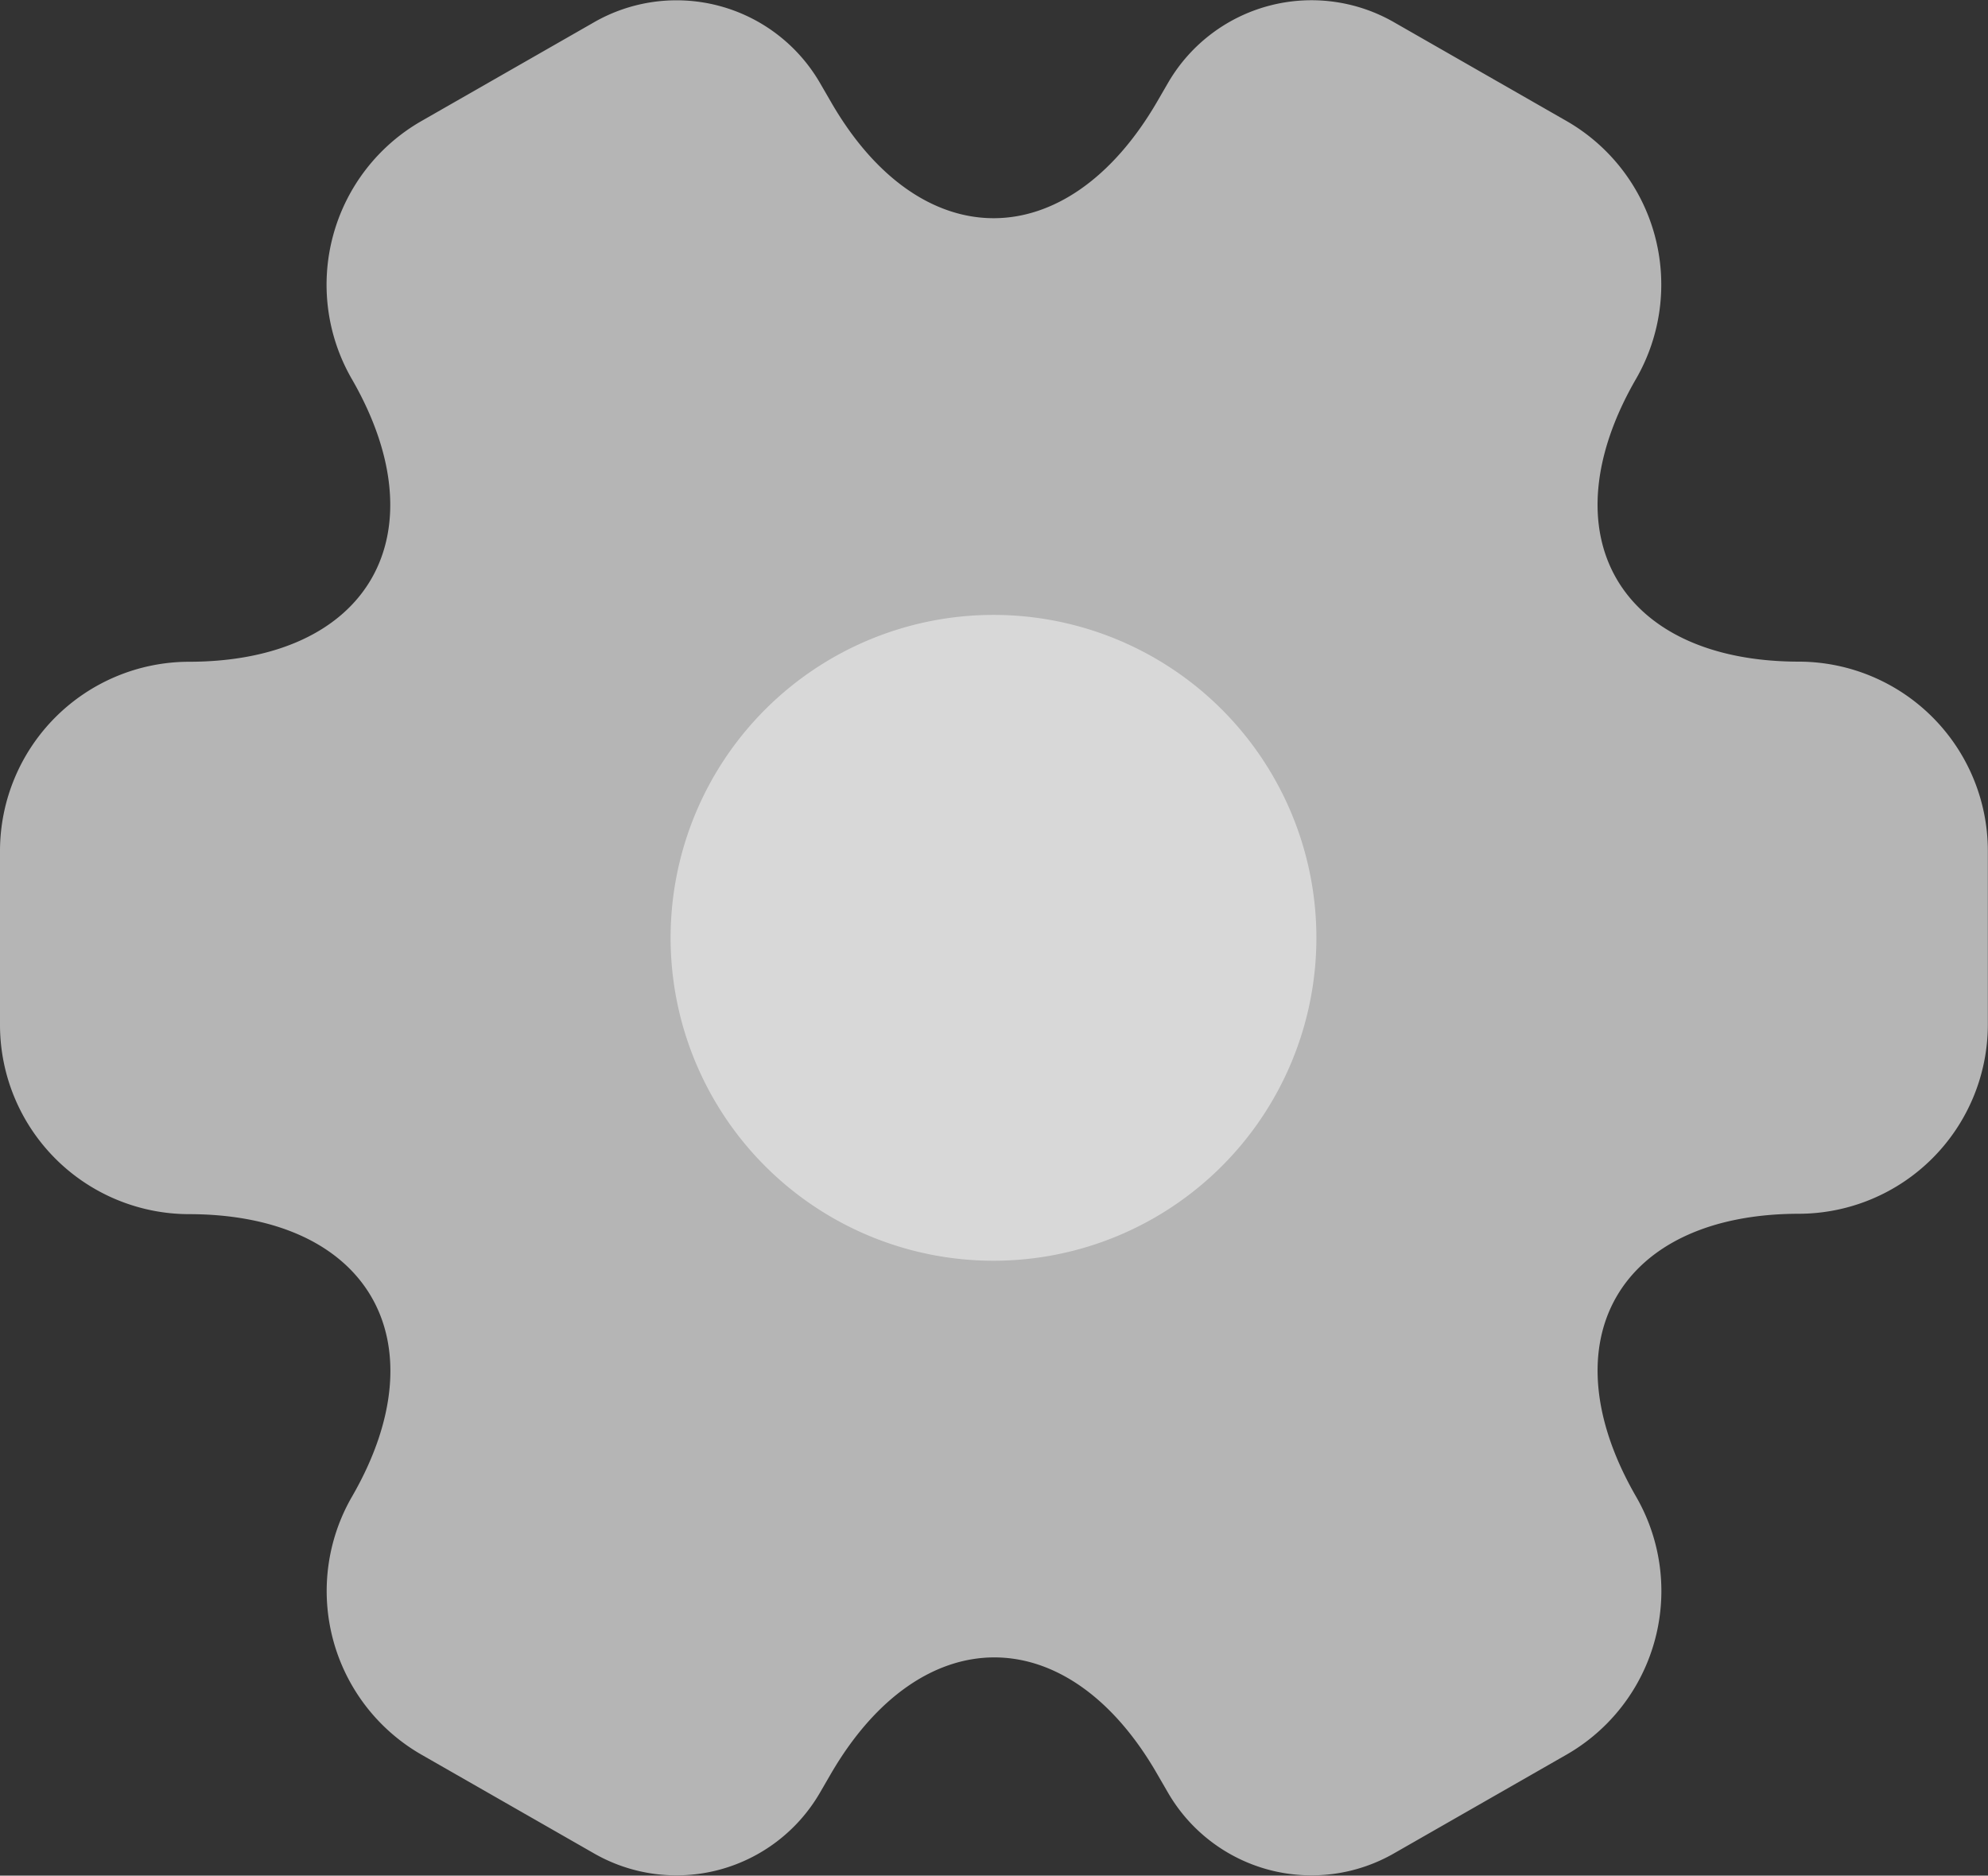 <svg xmlns="http://www.w3.org/2000/svg" width="51.644" height="48.722" viewBox="0 0 51.644 48.722">
  <rect x="0" y="0" width="51.644" height="48.722" fill="#333333" stroke="none"/>
  <g id="setting-default" transform="translate(-2 -2.561)">
    <path id="Path_3" data-name="Path 3" d="M2,29.193V24.651a4.918,4.918,0,0,1,4.9-4.9c4.671,0,6.581-3.3,4.233-7.356a4.9,4.9,0,0,1,1.807-6.685l4.465-2.555A4.308,4.308,0,0,1,23.292,4.7l.284.49c2.323,4.052,6.143,4.052,8.491,0l.284-.49a4.308,4.308,0,0,1,5.884-1.549L42.7,5.707a4.9,4.9,0,0,1,1.807,6.685c-2.349,4.052-.439,7.356,4.233,7.356a4.918,4.918,0,0,1,4.9,4.9v4.542a4.918,4.918,0,0,1-4.9,4.9c-4.671,0-6.581,3.3-4.233,7.356A4.9,4.9,0,0,1,42.7,48.137l-4.465,2.555a4.308,4.308,0,0,1-5.884-1.549l-.284-.49c-2.323-4.052-6.143-4.052-8.491,0l-.284.49a4.308,4.308,0,0,1-5.884,1.549l-4.465-2.555a4.9,4.9,0,0,1-1.807-6.685C13.485,37.4,11.575,34.1,6.9,34.1A4.918,4.918,0,0,1,2,29.193Z" transform="translate(0)" fill="#b5b5b5"/>
    <path id="Path_4" data-name="Path 4" d="M17.138,25.526A8.388,8.388,0,1,0,8.75,17.138,8.388,8.388,0,0,0,17.138,25.526Z" transform="translate(10.671 9.784)" fill="rgba(255,255,255,0.48)"/>
  </g>
</svg>
